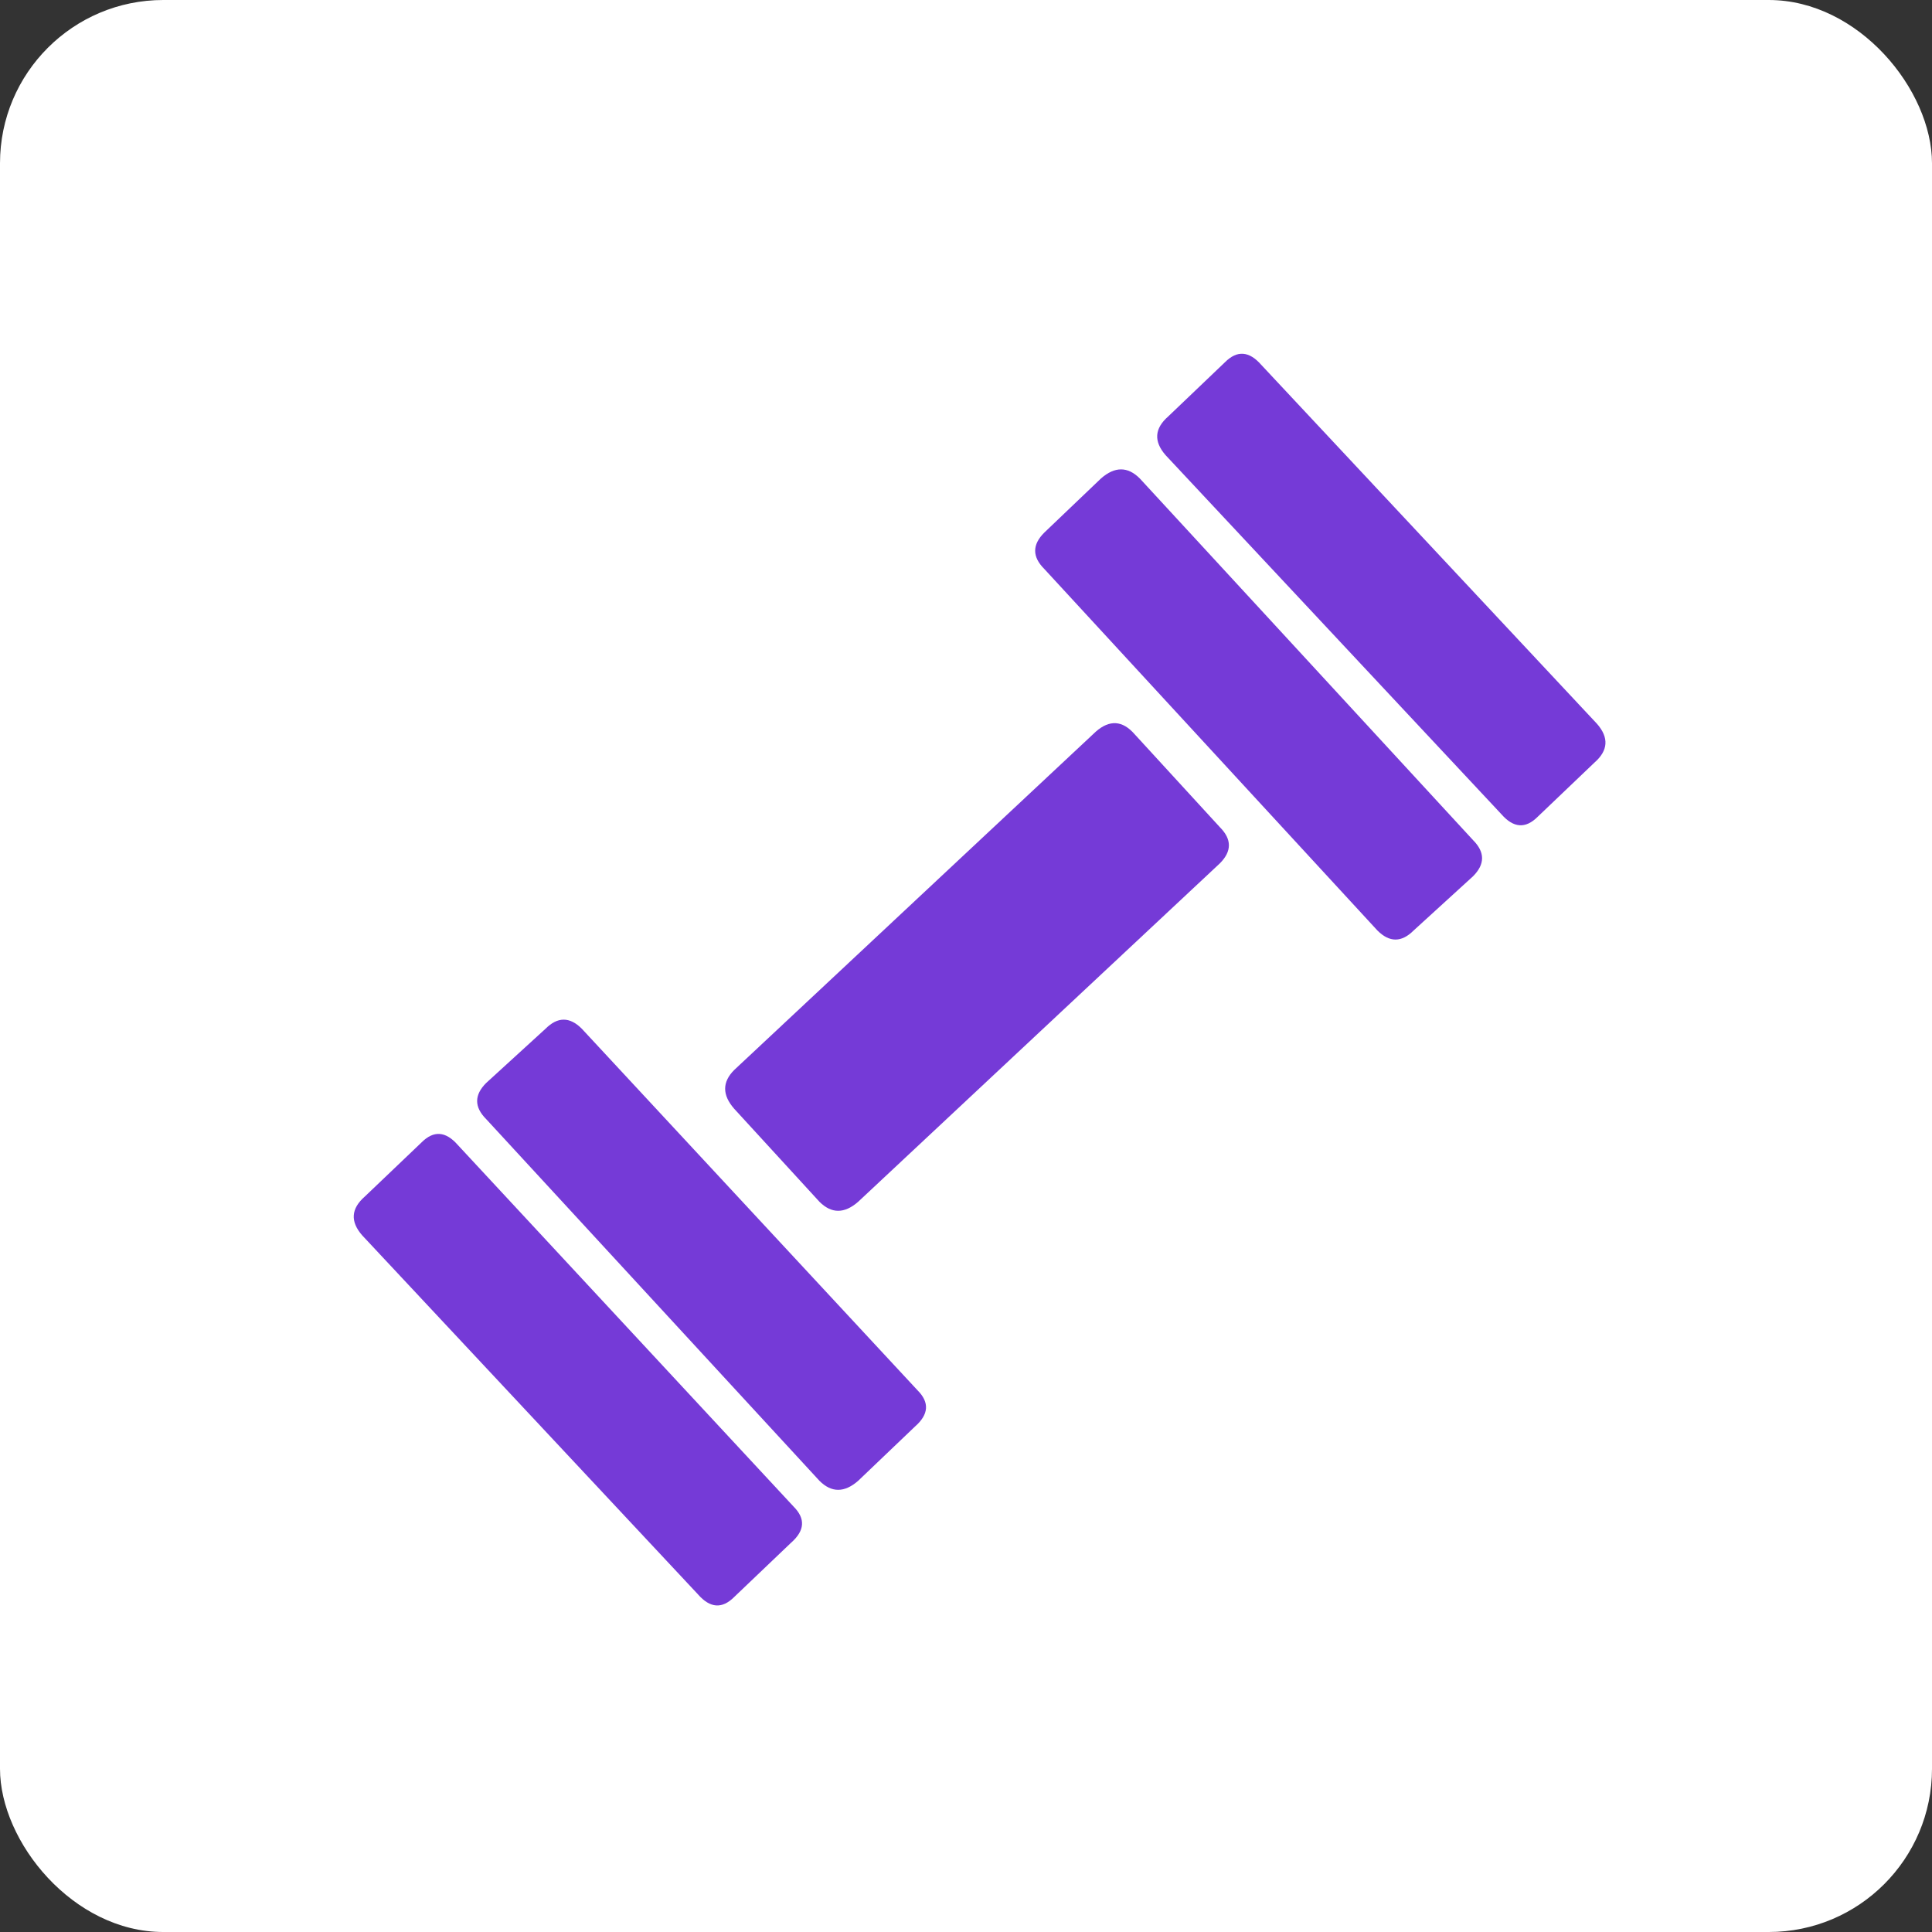<svg width="71" height="71" viewBox="0 0 71 71" fill="none" xmlns="http://www.w3.org/2000/svg">
<rect x="0" y="0" width="71" height="71" fill="#333333" stroke="none"/>
<rect width="71" height="71" rx="6" fill="white"/>
<g clip-path="url(#clip0_6_15)">
<path d="M29.165 55.367C29.607 55.81 29.576 56.253 29.07 56.696L26.981 58.689C26.538 59.133 26.095 59.101 25.652 58.594L13.31 45.398C12.867 44.892 12.899 44.417 13.405 43.974L15.494 41.981C15.937 41.538 16.38 41.57 16.823 42.076L29.165 55.367Z" fill="#753AD7"/>
<path d="M44.829 30.398C45.272 30.842 45.272 31.285 44.829 31.728L31.538 44.164C31.032 44.607 30.557 44.607 30.114 44.164L26.981 40.746C26.538 40.24 26.538 39.765 26.981 39.322L40.272 26.886C40.778 26.443 41.253 26.474 41.696 26.981L44.829 30.398Z" fill="#753AD7"/>
<path d="M33.721 51.095C34.164 51.538 34.132 51.981 33.626 52.424L31.538 54.418C31.032 54.861 30.557 54.861 30.114 54.418L17.867 41.127C17.424 40.684 17.424 40.241 17.867 39.798L20.05 37.804C20.494 37.361 20.936 37.361 21.38 37.804L33.721 51.095Z" fill="#753AD7"/>
<path d="M54.133 30.873C54.576 31.317 54.576 31.76 54.133 32.203L51.949 34.196C51.506 34.639 51.063 34.639 50.62 34.196L38.374 20.905C37.931 20.462 37.931 20.019 38.374 19.576L40.462 17.582C40.968 17.139 41.443 17.139 41.886 17.582L54.133 30.873Z" fill="#753AD7"/>
<path d="M58.69 26.601C59.133 27.108 59.101 27.582 58.595 28.025L56.506 30.019C56.063 30.461 55.62 30.43 55.177 29.924L42.836 16.728C42.393 16.221 42.425 15.747 42.931 15.304L45.019 13.31C45.462 12.867 45.905 12.899 46.348 13.405L58.69 26.601Z" fill="#753AD7"/>
</g>
<defs>
<clipPath id="clip0_6_15">
<rect width="46" height="46" fill="white" transform="translate(13 13)"/>
</clipPath>
</defs>
</svg>
